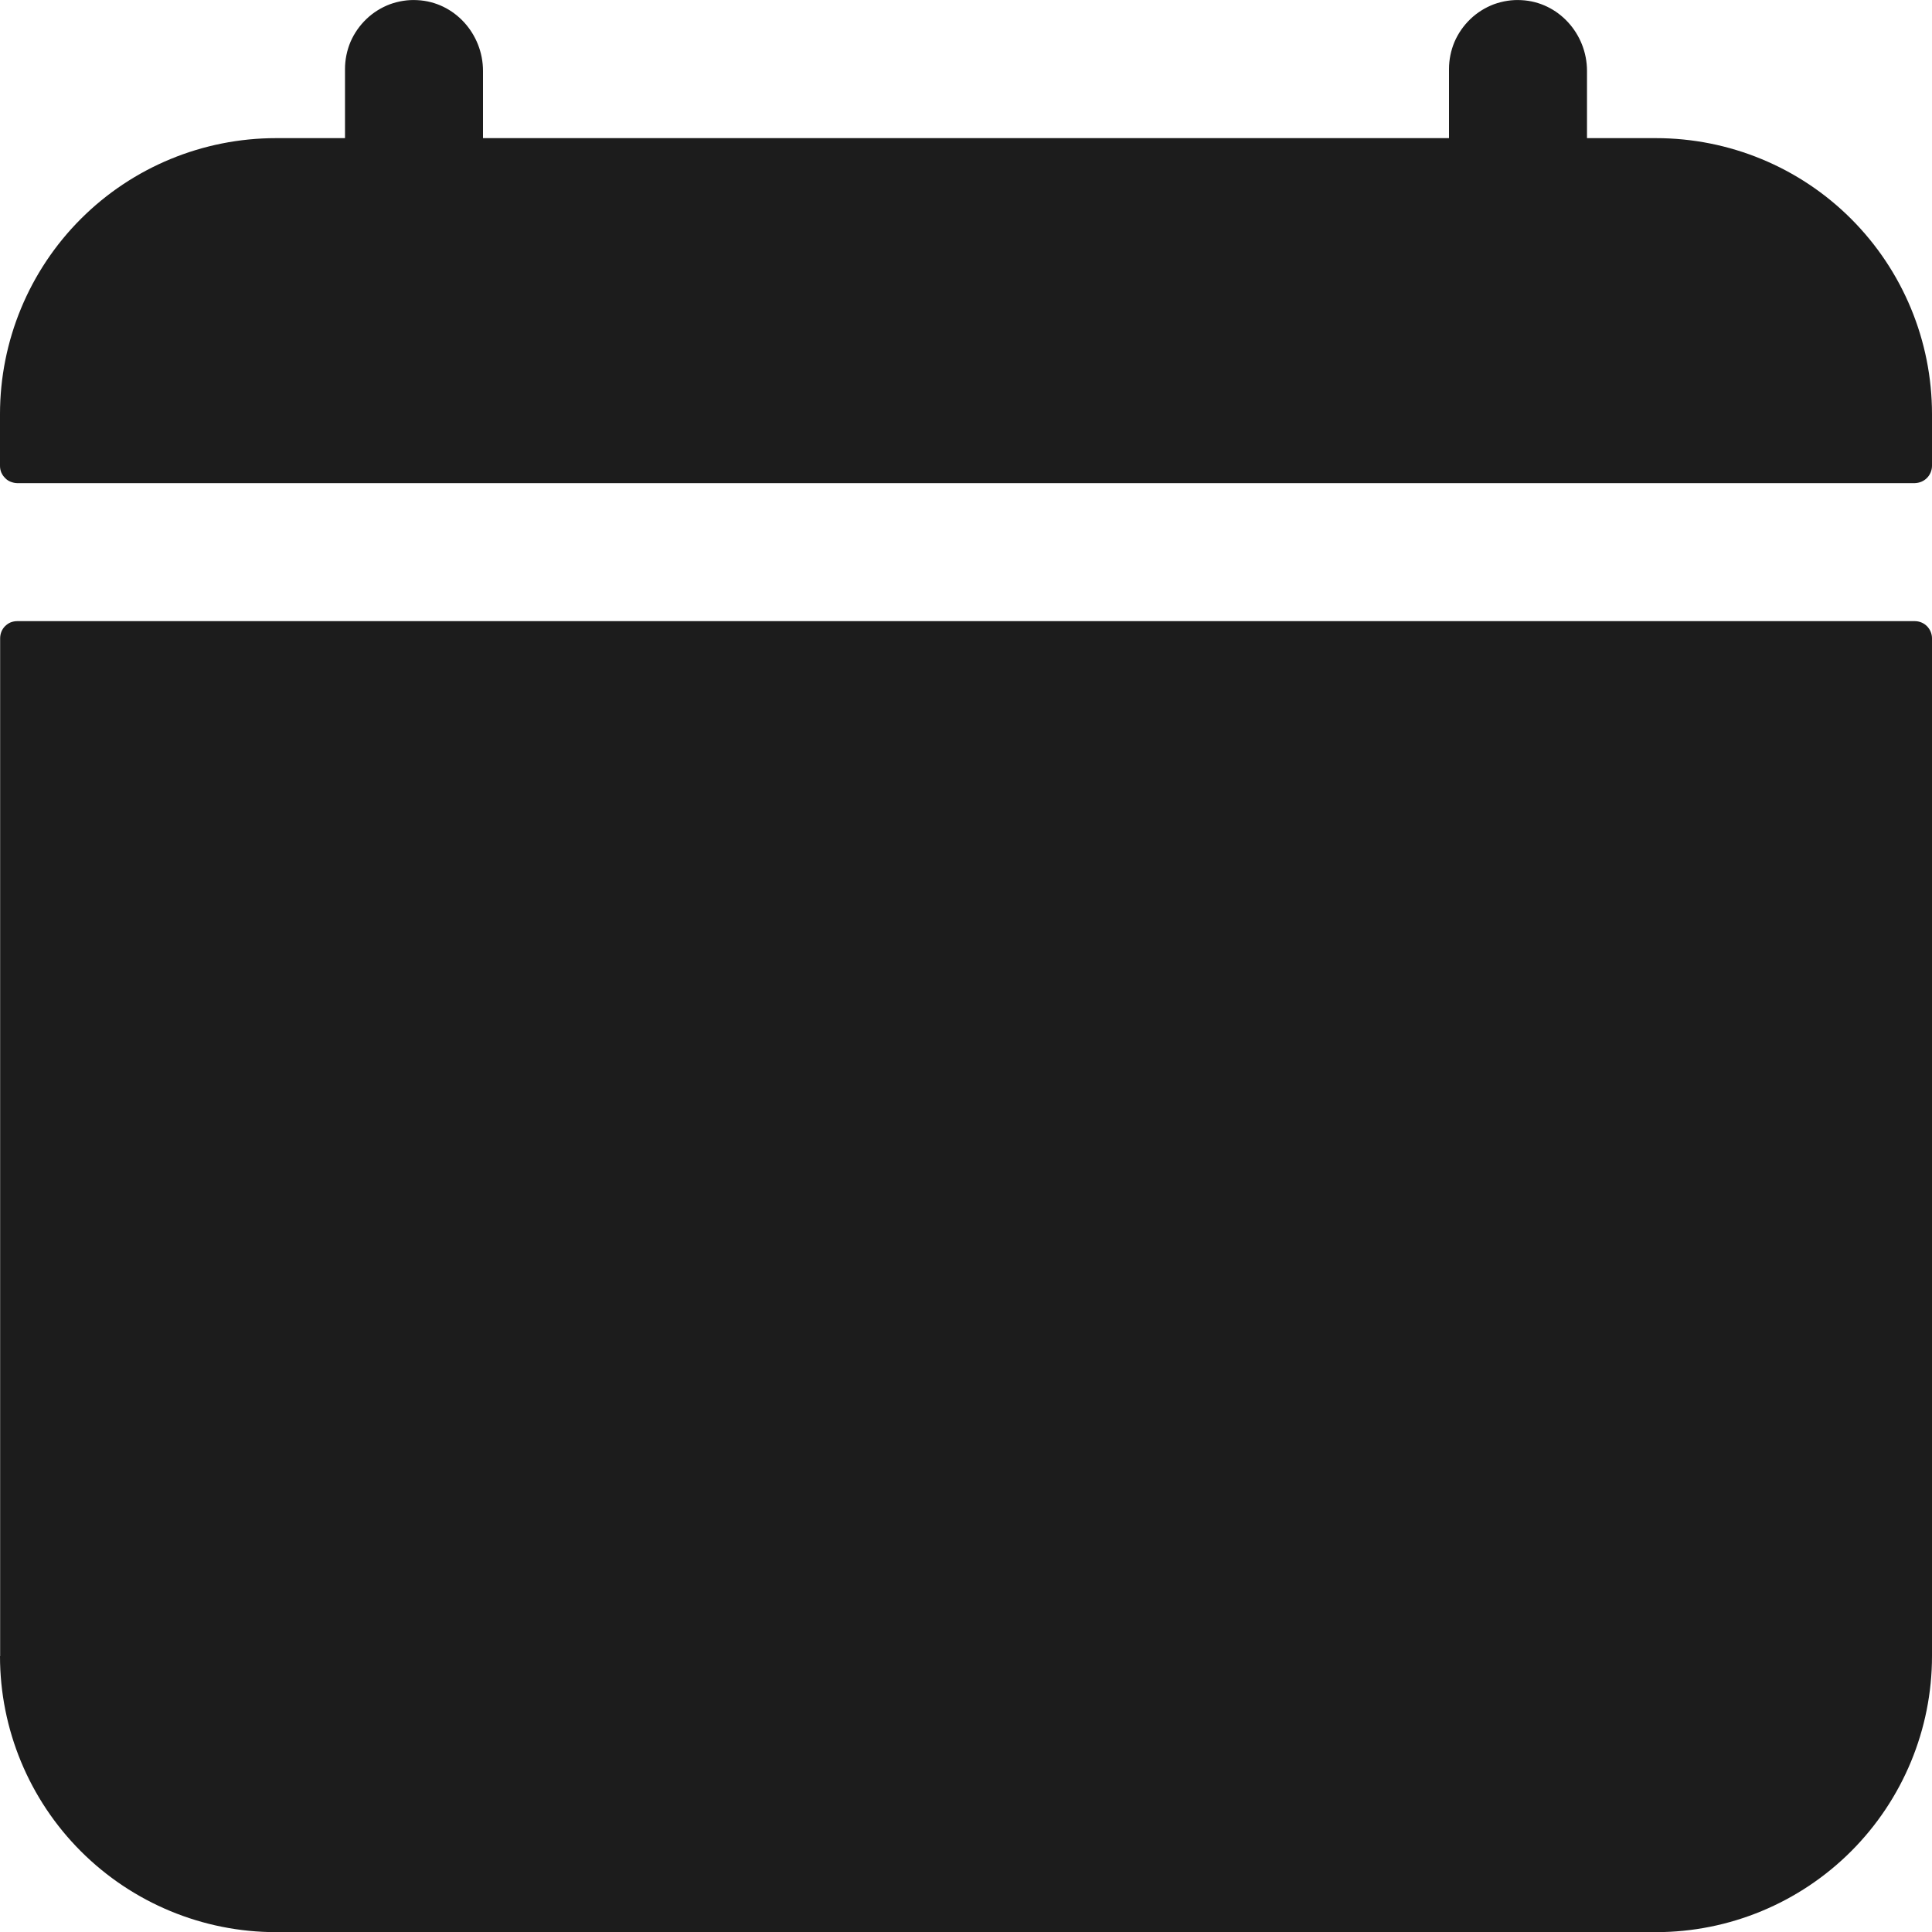 <svg width="14" height="14" viewBox="0 0 14 14" fill="none" xmlns="http://www.w3.org/2000/svg">
  <path
    d="M0 12.001C0 12.531 0.211 13.04 0.586 13.415C0.961 13.79 1.47 14.001 2 14.001H12C12.53 14.001 13.039 13.79 13.414 13.415C13.789 13.04 14 12.531 14 12.001V4.625C14 4.592 13.986 4.56 13.963 4.537C13.94 4.514 13.908 4.501 13.875 4.501H0.125C0.109 4.501 0.093 4.504 0.077 4.51C0.062 4.516 0.049 4.526 0.037 4.537C0.025 4.549 0.016 4.563 0.01 4.578C0.004 4.593 0.001 4.61 0.001 4.626V12.001H0Z"
    fill="#1C1C1C" />
  <path
    d="M14 3.001C14 2.47 13.789 1.961 13.414 1.586C13.039 1.211 12.53 1.001 12 1.001H11.5V0.514C11.5 0.245 11.293 0.014 11.024 0.001C10.956 -0.003 10.889 0.008 10.825 0.031C10.762 0.055 10.704 0.091 10.655 0.138C10.606 0.185 10.567 0.241 10.54 0.303C10.514 0.365 10.5 0.432 10.5 0.5V1.001H3.5V0.514C3.5 0.245 3.293 0.014 3.024 0.001C2.956 -0.003 2.889 0.008 2.825 0.031C2.762 0.055 2.704 0.091 2.655 0.138C2.606 0.185 2.567 0.241 2.54 0.303C2.514 0.365 2.5 0.432 2.5 0.5V1.001H2C1.47 1.001 0.961 1.211 0.586 1.586C0.211 1.961 1.7923e-06 2.47 1.7923e-06 3.001V3.375C-8.65942e-05 3.392 0.003 3.408 0.009 3.423C0.016 3.439 0.025 3.452 0.037 3.464C0.048 3.476 0.062 3.485 0.077 3.491C0.093 3.497 0.109 3.501 0.125 3.501H13.875C13.909 3.5 13.94 3.487 13.963 3.464C13.987 3.44 14 3.408 14 3.375V3.001Z"
    fill="#1C1C1C" />
</svg>